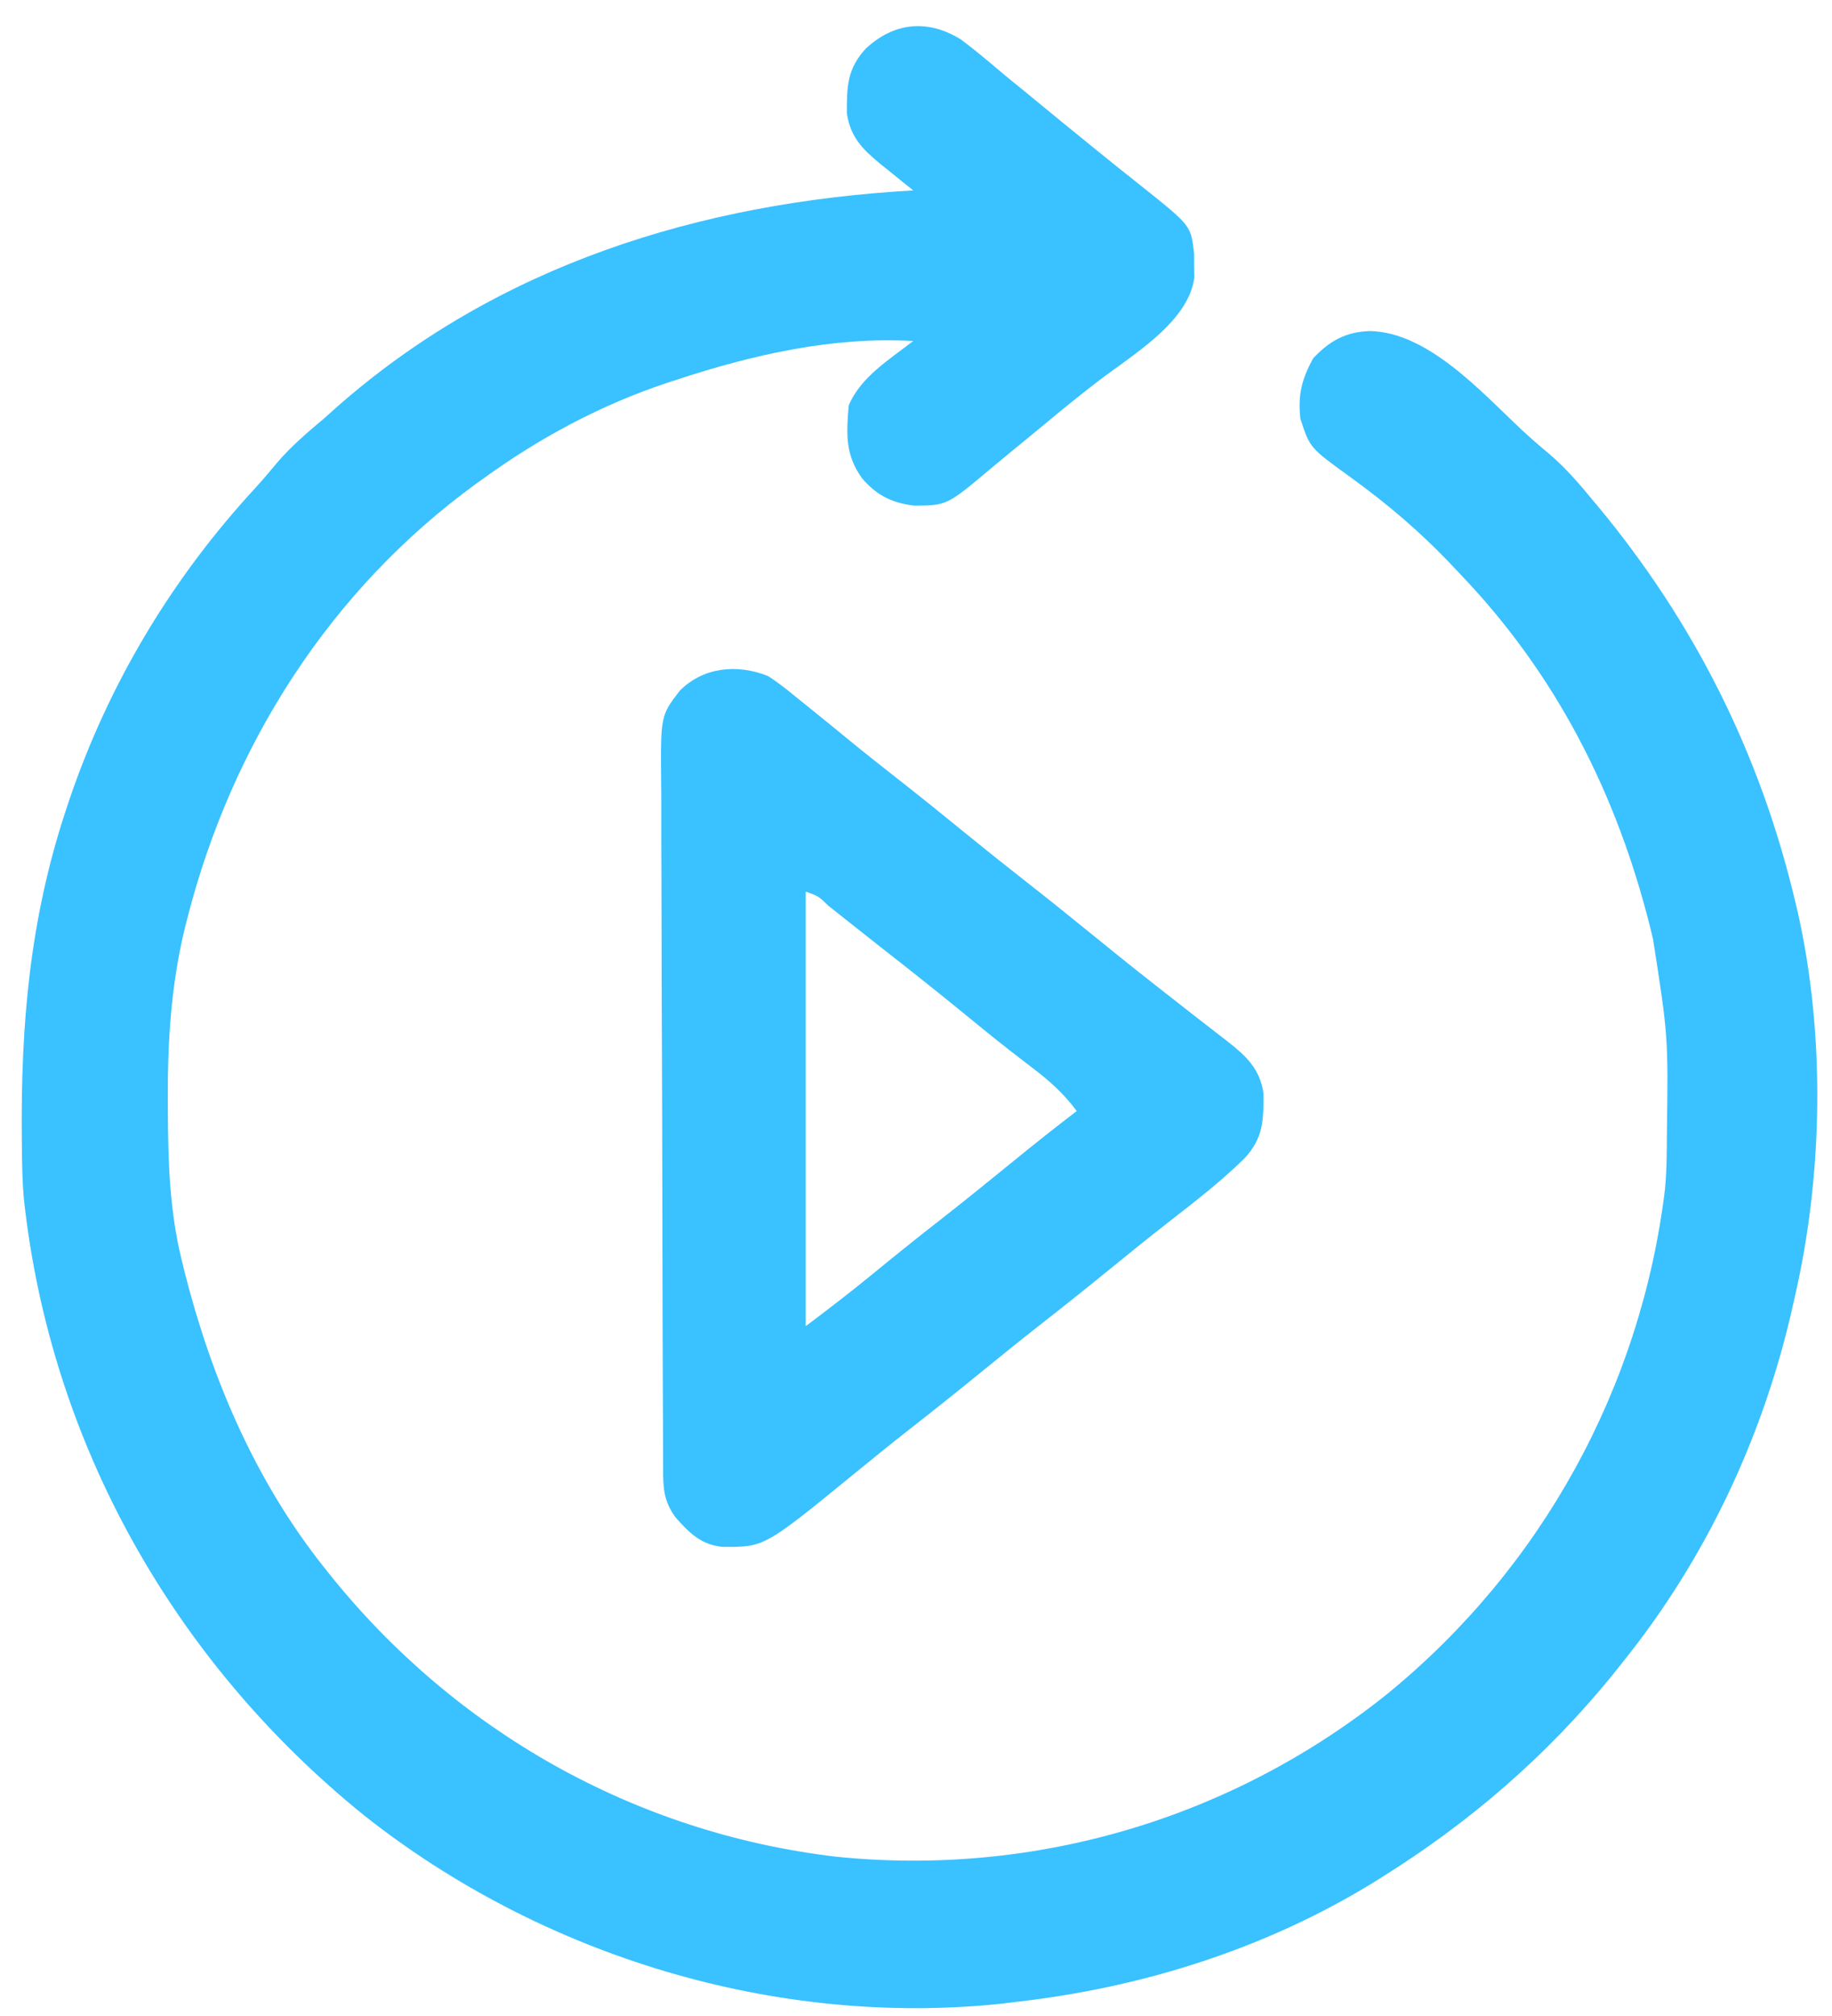 <svg width="30" height="33" viewBox="0 0 30 33" fill="none" xmlns="http://www.w3.org/2000/svg">
<path d="M15.741 0.65C15.941 0.8 16.133 0.959 16.324 1.121C16.483 1.257 16.646 1.388 16.808 1.519C16.87 1.57 16.932 1.621 16.996 1.674C17.255 1.888 17.516 2.1 17.776 2.311C17.825 2.351 17.873 2.39 17.923 2.431C18.193 2.65 18.464 2.867 18.736 3.082C19.502 3.695 19.502 3.695 19.554 4.147C19.554 4.212 19.555 4.278 19.555 4.345C19.556 4.41 19.557 4.476 19.558 4.543C19.461 5.285 18.515 5.826 17.957 6.259C17.669 6.481 17.387 6.709 17.108 6.942C16.907 7.109 16.704 7.274 16.502 7.44C16.414 7.512 16.327 7.585 16.239 7.658C15.508 8.273 15.508 8.273 14.973 8.277C14.605 8.233 14.357 8.108 14.118 7.831C13.84 7.446 13.858 7.106 13.898 6.638C14.09 6.174 14.567 5.883 14.955 5.582C13.633 5.507 12.329 5.806 11.081 6.216C11.03 6.233 10.979 6.249 10.927 6.266C9.843 6.626 8.835 7.166 7.912 7.836C7.875 7.862 7.838 7.889 7.8 7.916C5.408 9.653 3.791 12.193 3.065 15.042C3.045 15.122 3.045 15.122 3.024 15.204C2.801 16.131 2.744 17.043 2.748 17.991C2.748 18.049 2.749 18.106 2.749 18.166C2.752 19.01 2.775 19.831 2.982 20.654C3.004 20.743 3.004 20.743 3.026 20.834C3.469 22.572 4.183 24.244 5.306 25.655C5.336 25.693 5.367 25.732 5.398 25.771C7.458 28.34 10.399 30.001 13.678 30.391C16.938 30.728 20.173 29.77 22.726 27.721C25.25 25.657 26.872 22.71 27.265 19.467C27.289 19.224 27.293 18.982 27.295 18.738C27.295 18.658 27.295 18.658 27.296 18.576C27.318 16.961 27.318 16.961 27.069 15.372C27.055 15.314 27.041 15.257 27.027 15.197C26.476 12.989 25.482 11.032 23.9 9.385C23.851 9.333 23.851 9.333 23.802 9.281C23.279 8.724 22.725 8.252 22.106 7.805C21.448 7.33 21.448 7.33 21.294 6.85C21.252 6.465 21.317 6.202 21.505 5.864C21.776 5.577 22.038 5.432 22.434 5.419C23.384 5.439 24.253 6.411 24.91 7.028C25.059 7.166 25.209 7.298 25.365 7.426C25.635 7.656 25.858 7.915 26.083 8.188C26.113 8.225 26.144 8.262 26.176 8.299C27.75 10.199 28.82 12.334 29.393 14.738C29.408 14.8 29.423 14.863 29.438 14.927C29.891 16.929 29.854 19.222 29.393 21.218C29.38 21.277 29.367 21.337 29.353 21.398C28.875 23.513 27.936 25.514 26.576 27.204C26.491 27.311 26.491 27.311 26.404 27.42C25.327 28.743 24.075 29.824 22.632 30.726C22.589 30.752 22.547 30.779 22.503 30.807C20.733 31.897 18.704 32.536 16.645 32.768C16.573 32.777 16.5 32.787 16.425 32.796C12.716 33.192 8.873 32.021 5.961 29.715C2.85 27.202 0.823 23.618 0.391 19.625C0.367 19.36 0.362 19.095 0.359 18.828C0.358 18.769 0.358 18.711 0.357 18.651C0.339 16.778 0.486 15.05 1.08 13.259C1.097 13.209 1.113 13.159 1.13 13.108C1.776 11.199 2.812 9.471 4.178 7.991C4.301 7.856 4.419 7.718 4.536 7.576C4.768 7.304 5.033 7.08 5.306 6.85C5.37 6.792 5.435 6.735 5.501 6.676C8.152 4.334 11.475 3.314 14.955 3.117C14.896 3.07 14.838 3.023 14.777 2.975C14.7 2.912 14.623 2.85 14.546 2.787C14.488 2.741 14.488 2.741 14.429 2.694C14.129 2.448 13.926 2.247 13.868 1.856C13.867 1.42 13.87 1.128 14.18 0.793C14.645 0.363 15.197 0.309 15.741 0.65Z" fill="#3AC1FF"/>
<path d="M12.576 11.066C12.747 11.175 12.898 11.296 13.054 11.425C13.139 11.494 13.223 11.562 13.309 11.63C13.504 11.787 13.697 11.945 13.891 12.104C14.149 12.316 14.41 12.523 14.674 12.729C15.078 13.044 15.476 13.367 15.873 13.691C16.175 13.937 16.48 14.179 16.786 14.419C17.142 14.697 17.493 14.979 17.843 15.264C18.194 15.55 18.547 15.834 18.904 16.114C18.943 16.145 18.983 16.175 19.023 16.207C19.193 16.341 19.363 16.474 19.534 16.607C19.68 16.719 19.824 16.832 19.969 16.945C20.014 16.98 20.059 17.014 20.105 17.05C20.412 17.291 20.63 17.495 20.691 17.898C20.691 18.337 20.69 18.627 20.378 18.962C19.998 19.336 19.577 19.661 19.156 19.989C18.832 20.241 18.513 20.498 18.195 20.758C17.806 21.075 17.414 21.388 17.018 21.697C16.703 21.944 16.392 22.195 16.082 22.448C15.693 22.765 15.301 23.078 14.905 23.387C14.587 23.636 14.273 23.891 13.96 24.147C12.513 25.328 12.513 25.328 11.821 25.32C11.472 25.281 11.283 25.087 11.059 24.834C10.863 24.558 10.86 24.358 10.859 24.029C10.859 23.977 10.859 23.925 10.858 23.872C10.857 23.697 10.857 23.523 10.857 23.348C10.856 23.224 10.855 23.099 10.855 22.974C10.853 22.564 10.852 22.154 10.851 21.743C10.851 21.602 10.85 21.461 10.85 21.319C10.848 20.732 10.847 20.144 10.846 19.557C10.845 18.715 10.843 17.873 10.839 17.031C10.836 16.439 10.835 15.847 10.834 15.255C10.834 14.901 10.833 14.547 10.831 14.194C10.829 13.861 10.828 13.528 10.829 13.195C10.829 13.073 10.829 12.951 10.827 12.829C10.817 11.717 10.817 11.717 11.13 11.308C11.514 10.919 12.073 10.864 12.576 11.066ZM13.194 14.595C13.194 16.942 13.194 19.29 13.194 21.708C13.568 21.428 13.934 21.146 14.295 20.85C14.653 20.557 15.013 20.267 15.378 19.983C15.79 19.661 16.195 19.333 16.6 19.003C16.94 18.726 17.283 18.453 17.632 18.187C17.423 17.904 17.188 17.693 16.91 17.483C16.821 17.414 16.733 17.346 16.644 17.278C16.598 17.242 16.552 17.207 16.505 17.17C16.267 16.985 16.034 16.793 15.8 16.602C15.33 16.218 14.854 15.841 14.376 15.468C14.241 15.362 14.107 15.256 13.973 15.149C13.927 15.113 13.882 15.077 13.835 15.04C13.747 14.97 13.659 14.901 13.571 14.831C13.402 14.668 13.402 14.668 13.194 14.595Z" fill="#3AC1FF"/>
</svg>
